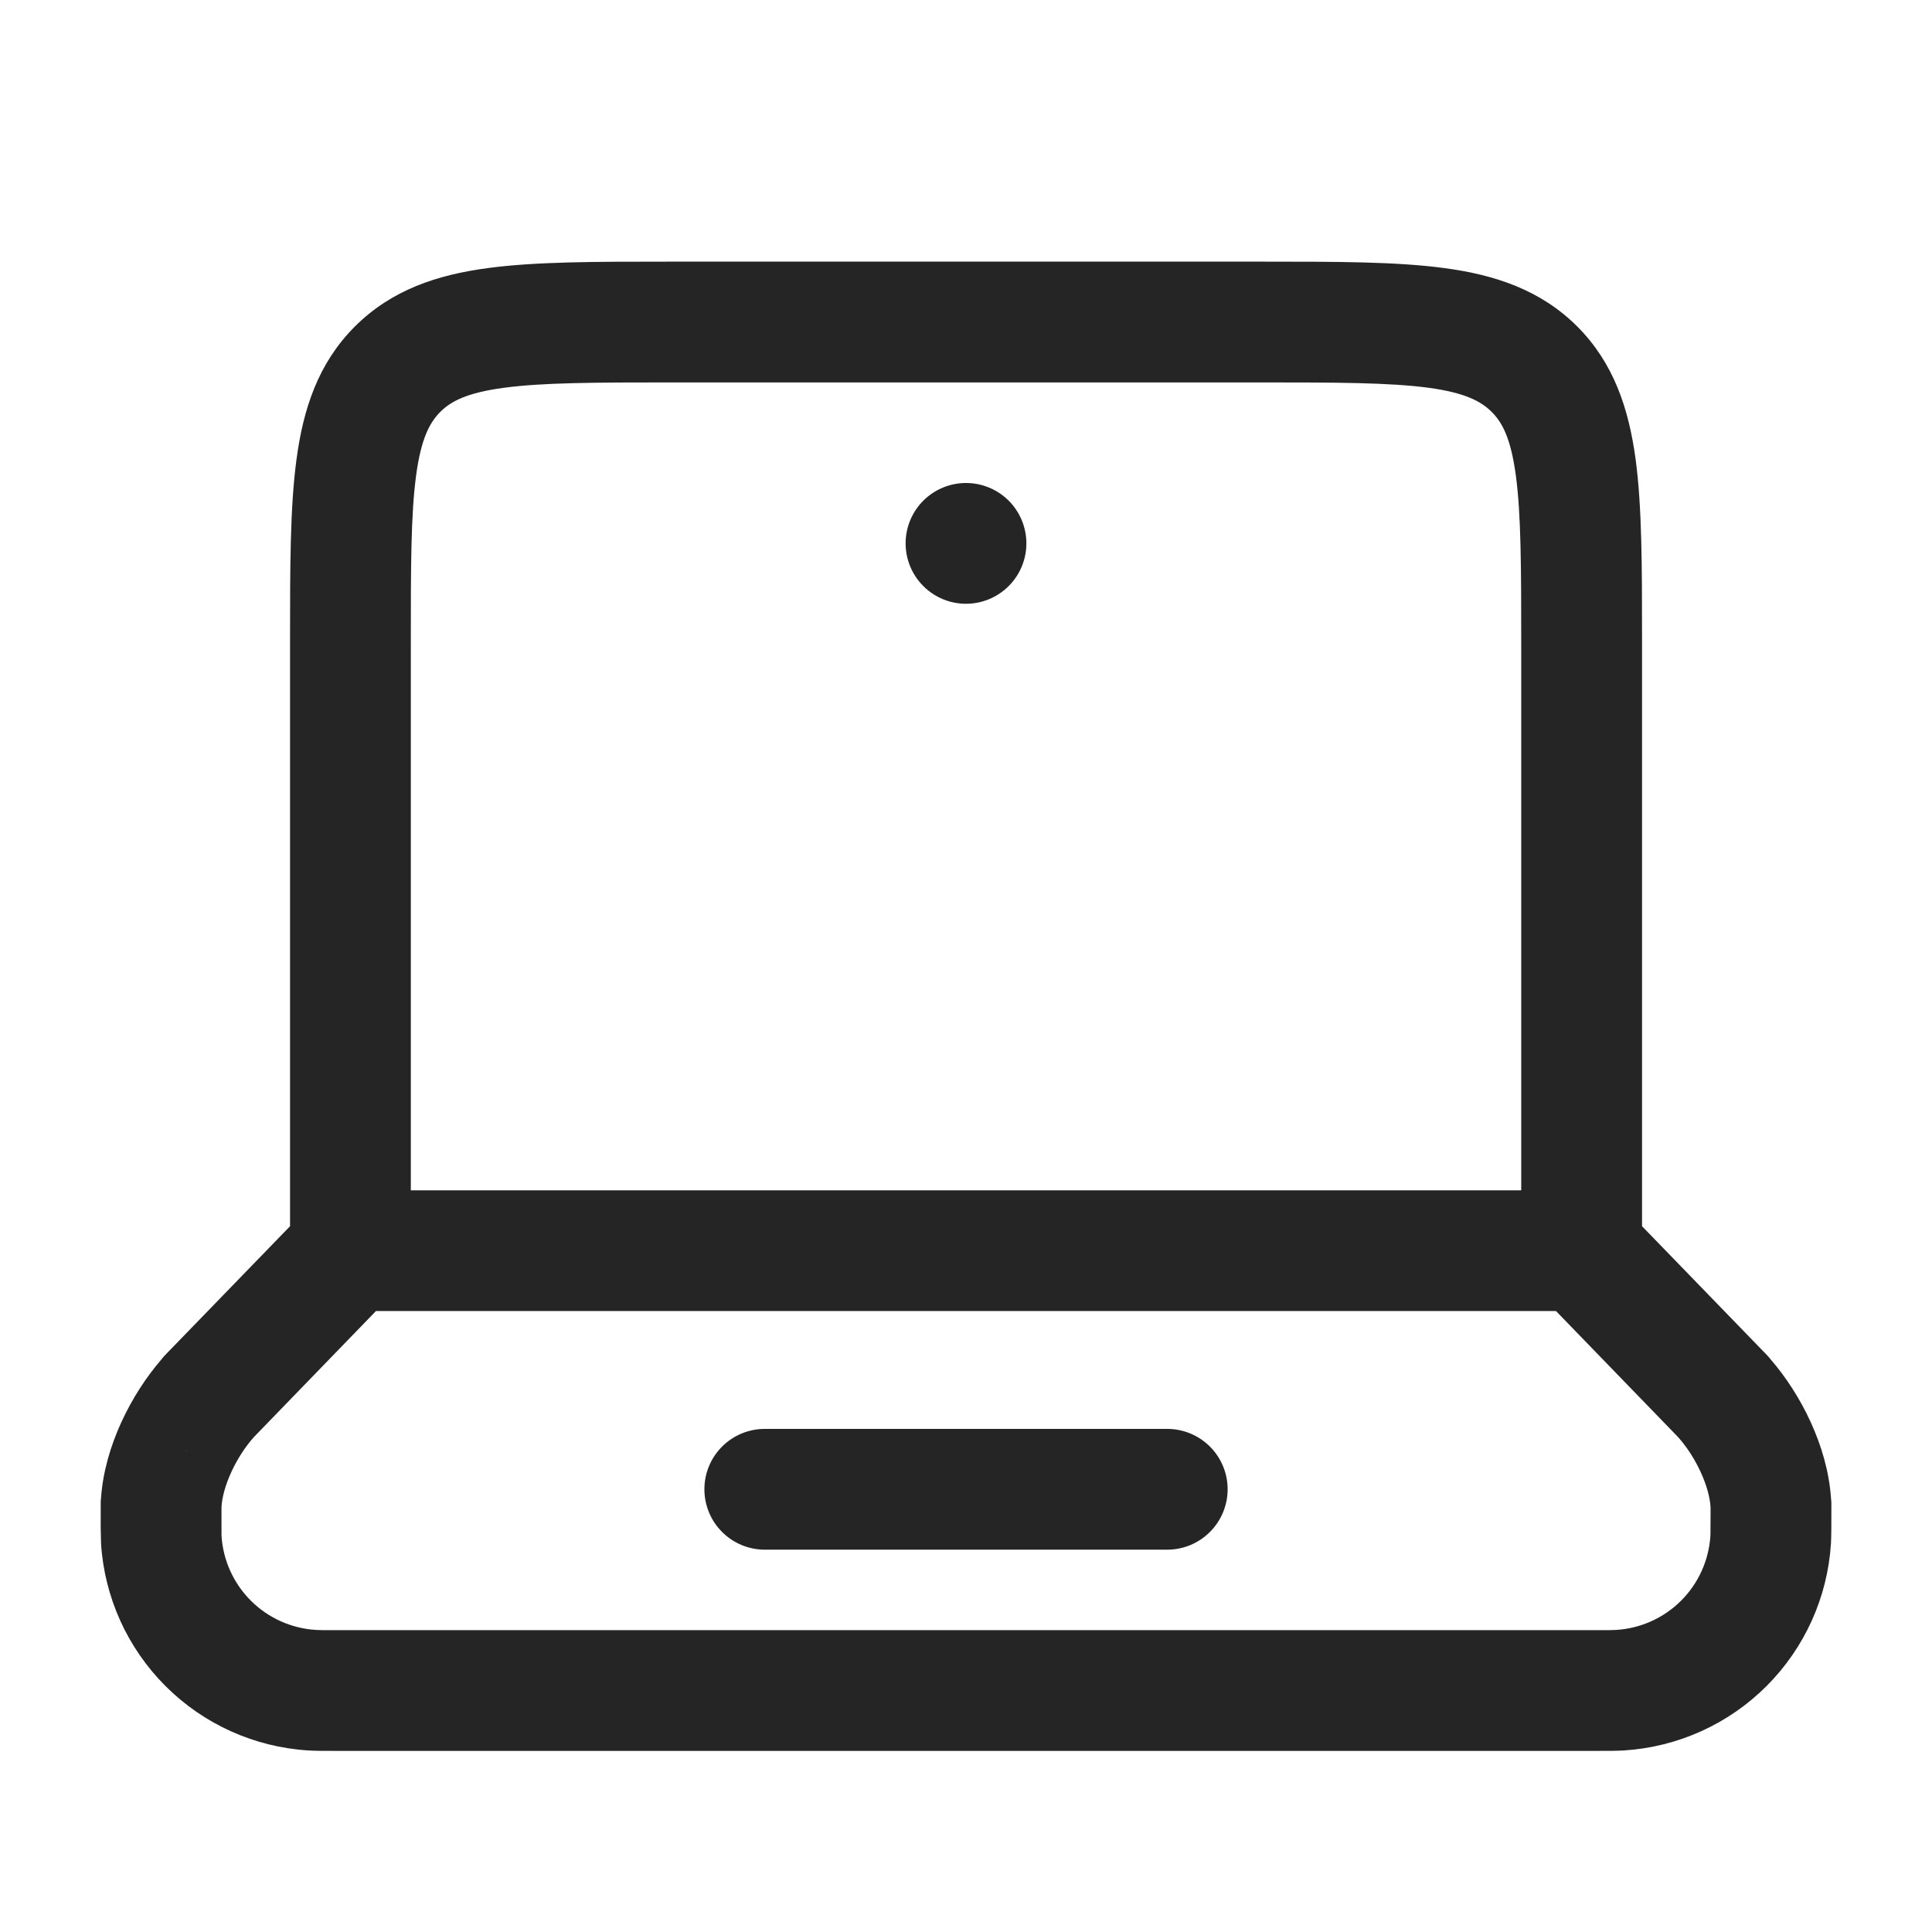 <svg width="47" height="47" viewBox="0 0 47 47" fill="none" xmlns="http://www.w3.org/2000/svg">
<path fill-rule="evenodd" clip-rule="evenodd" d="M16.254 6.365H30.746C32.507 6.365 33.973 6.365 35.139 6.522C36.366 6.686 37.477 7.051 38.37 7.942C39.261 8.835 39.623 9.945 39.79 11.173C39.946 12.338 39.946 13.807 39.946 15.566V29.83L42.909 32.887L42.915 32.895L42.931 32.908L42.944 32.924L42.956 32.936L42.976 32.956L42.995 32.977L43.005 32.987L43.021 33.004L43.038 33.024L43.054 33.044L43.078 33.073C43.806 33.915 44.454 35.176 44.542 36.435V36.443L44.548 36.488V36.514L44.552 36.541V36.766C44.552 37.021 44.552 37.391 44.542 37.55C44.459 38.857 43.902 40.09 42.976 41.016C42.05 41.943 40.817 42.499 39.51 42.583C39.337 42.594 39.147 42.594 38.901 42.594H8.102C7.855 42.594 7.665 42.594 7.495 42.583C6.186 42.501 4.953 41.944 4.026 41.017C3.099 40.091 2.541 38.858 2.458 37.55C2.449 37.29 2.447 37.03 2.45 36.77V36.541L2.452 36.514V36.49L2.458 36.443V36.435C2.548 35.176 3.196 33.917 3.925 33.073L3.948 33.044L3.964 33.024L3.983 33.004L3.997 32.987L4.005 32.977L4.026 32.957L4.046 32.936L4.056 32.924L4.072 32.908L4.085 32.895L4.093 32.887L7.056 29.83V15.566C7.056 13.807 7.056 12.338 7.213 11.175C7.377 9.945 7.741 8.835 8.632 7.944C9.525 7.051 10.636 6.686 11.864 6.522C13.029 6.365 14.494 6.365 16.254 6.365ZM9.146 31.894L6.181 34.955C5.736 35.45 5.409 36.181 5.388 36.672V37.109L5.389 37.364C5.427 37.959 5.681 38.519 6.103 38.94C6.525 39.361 7.086 39.614 7.681 39.651C7.745 39.657 7.833 39.657 8.149 39.657H38.852C39.165 39.657 39.255 39.657 39.322 39.651C39.916 39.613 40.476 39.36 40.897 38.939C41.318 38.518 41.571 37.958 41.609 37.364L41.611 37.295L41.613 36.792V36.674C41.591 36.181 41.264 35.45 40.818 34.955L37.853 31.894H9.146ZM37.007 28.957V15.667C37.007 13.78 37.003 12.511 36.876 11.565C36.754 10.662 36.545 10.274 36.288 10.02C36.032 9.765 35.648 9.555 34.745 9.432C33.799 9.307 32.53 9.303 30.642 9.303H16.358C14.47 9.303 13.201 9.307 12.255 9.434C11.353 9.555 10.965 9.765 10.71 10.021C10.456 10.278 10.244 10.662 10.123 11.565C9.995 12.511 9.994 13.78 9.994 15.667V28.957H37.007ZM4.565 35.298L4.504 35.274L4.522 35.284L4.565 35.298ZM17.136 36.23C17.136 35.84 17.29 35.467 17.566 35.191C17.841 34.916 18.215 34.761 18.604 34.761H28.396C28.785 34.761 29.159 34.916 29.434 35.191C29.71 35.467 29.865 35.84 29.865 36.23C29.865 36.619 29.71 36.993 29.434 37.268C29.159 37.544 28.785 37.699 28.396 37.699H18.604C18.215 37.699 17.841 37.544 17.566 37.268C17.29 36.993 17.136 36.619 17.136 36.23Z" fill="#252525"/>
<path d="M24.969 13.219C24.969 13.608 24.814 13.982 24.539 14.257C24.263 14.533 23.89 14.688 23.5 14.688C23.11 14.688 22.737 14.533 22.461 14.257C22.186 13.982 22.031 13.608 22.031 13.219C22.031 12.829 22.186 12.456 22.461 12.18C22.737 11.905 23.11 11.75 23.5 11.75C23.89 11.75 24.263 11.905 24.539 12.18C24.814 12.456 24.969 12.829 24.969 13.219Z" fill="#252525"/>
</svg>
